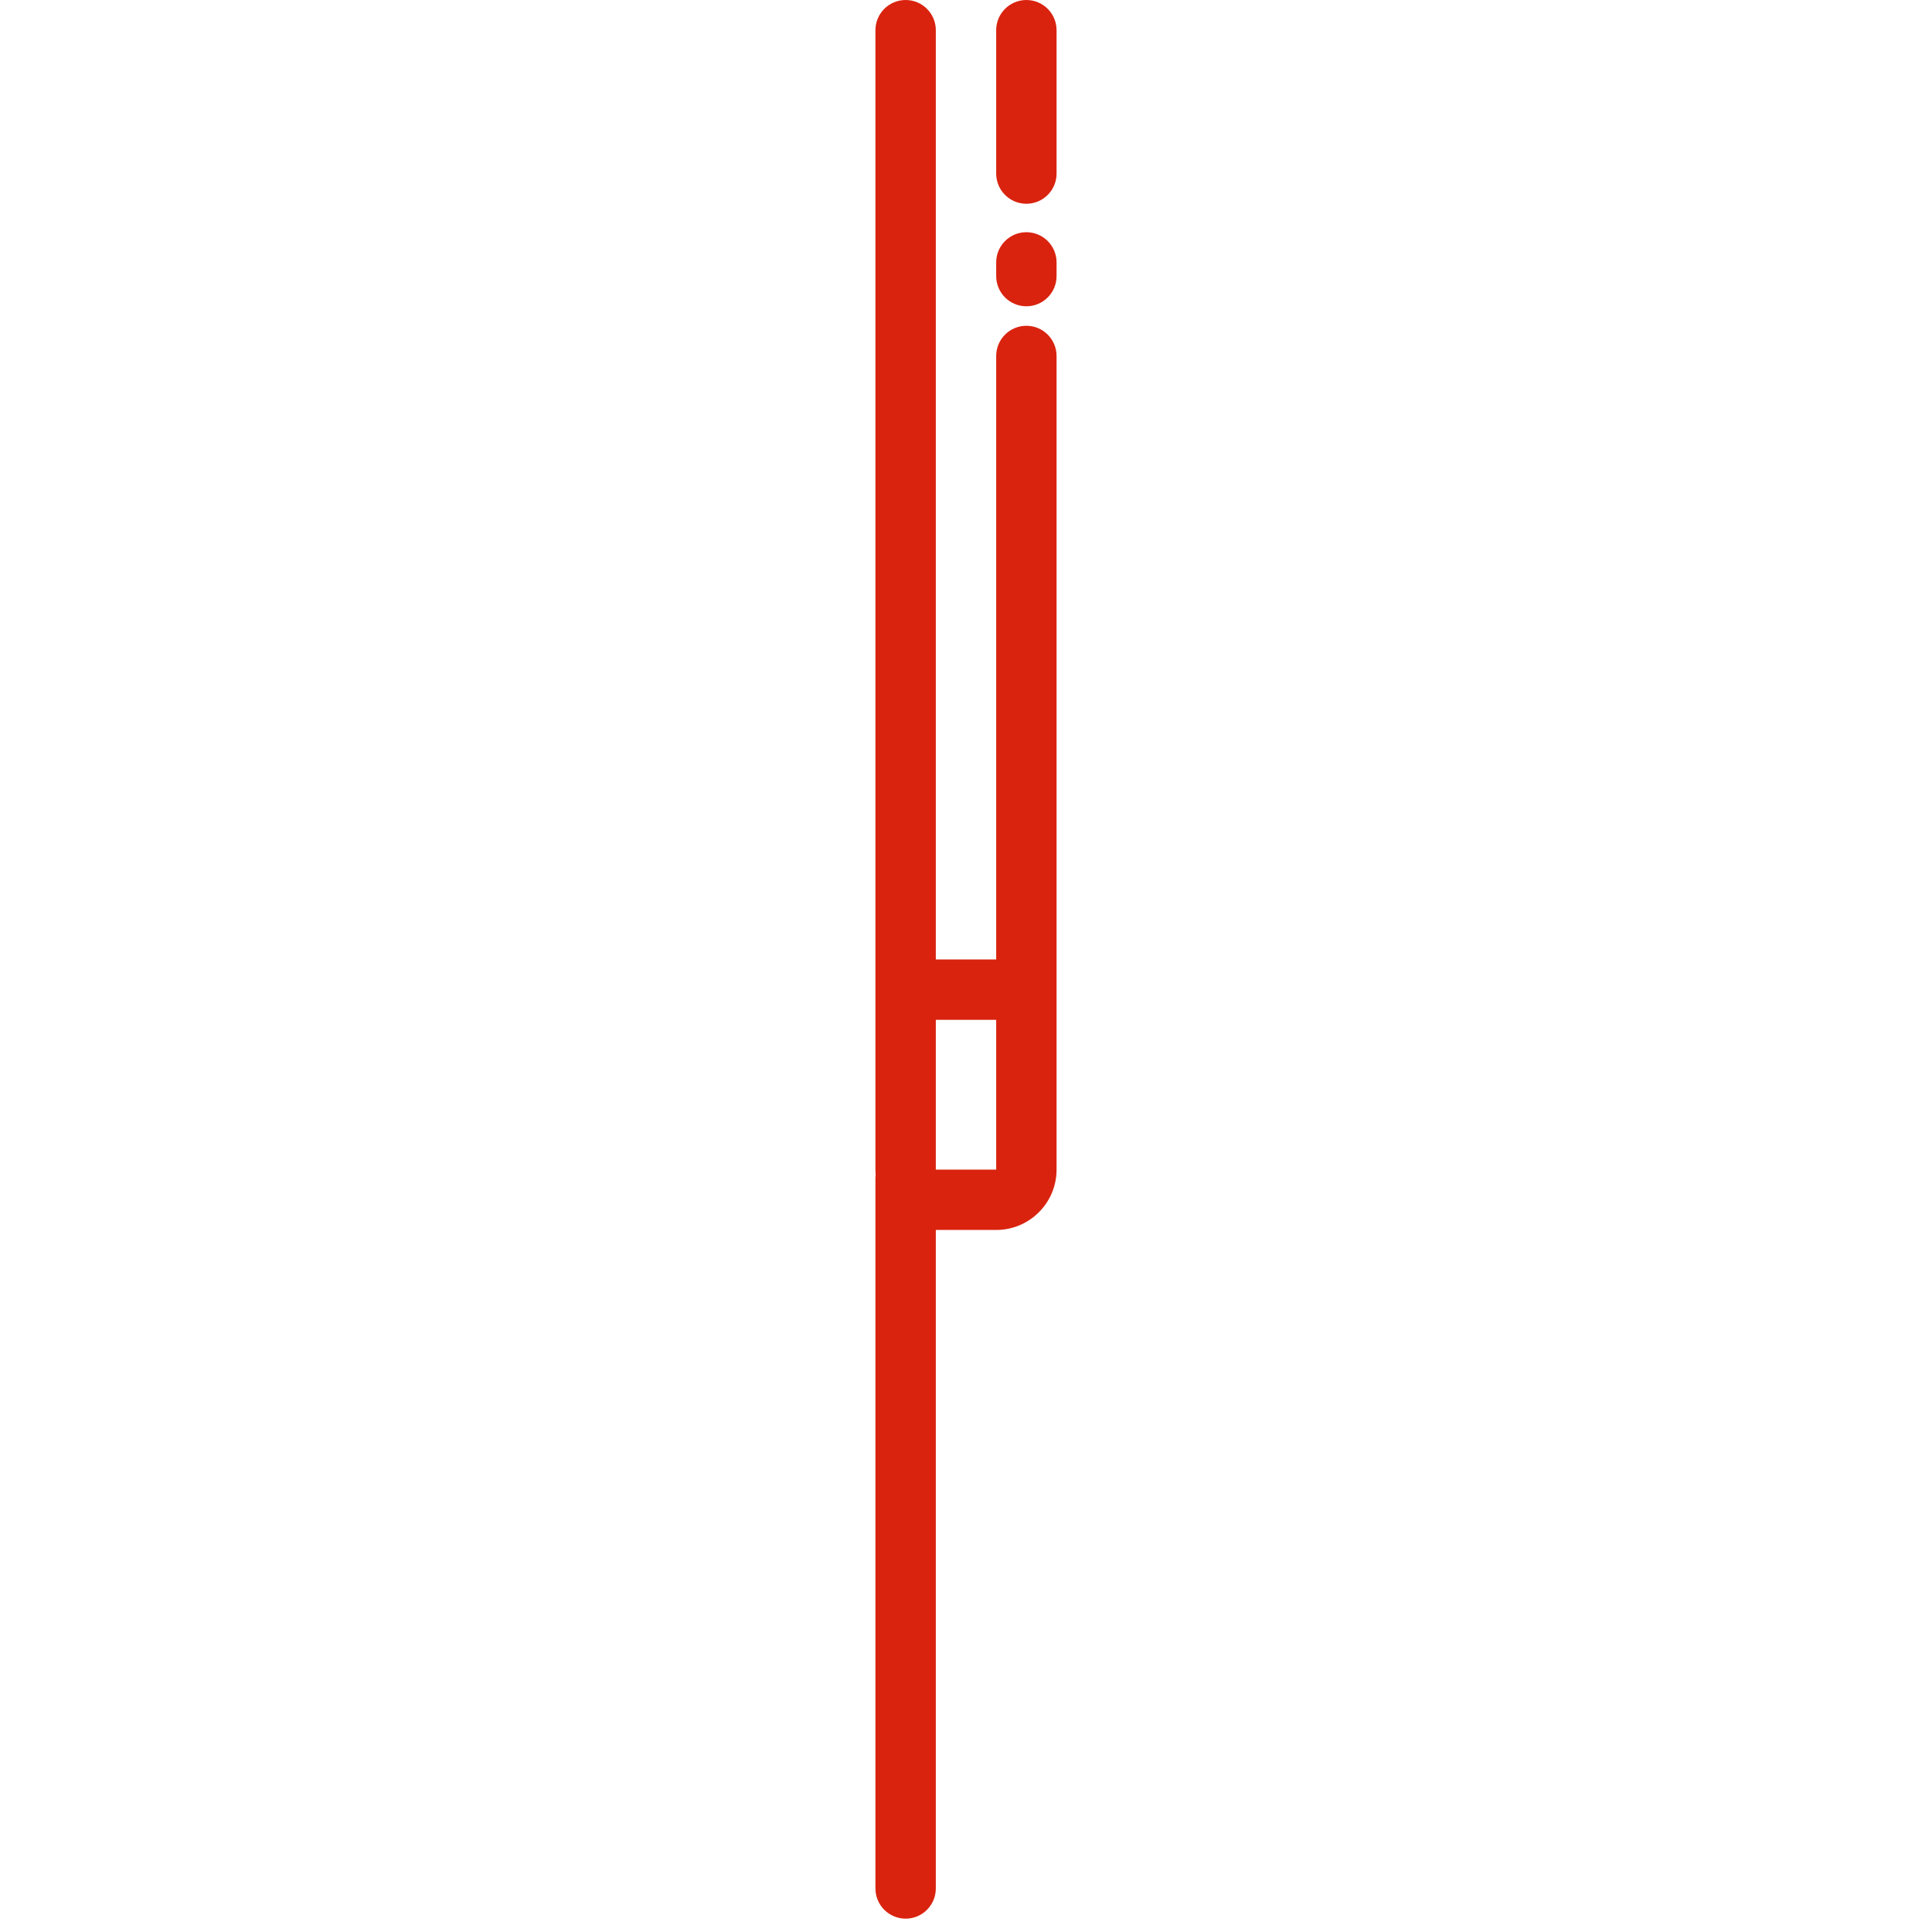 <svg width="32" height="32" viewBox="0 0 32 32" fill="none" xmlns="http://www.w3.org/2000/svg">
<path d="M15 0C15.276 0 15.5 0.224 15.5 0.5V15.892H16.5V5.896C16.5 5.62 16.724 5.396 17 5.396C17.276 5.396 17.5 5.62 17.5 5.896V19.372C17.5 19.924 17.052 20.372 16.5 20.372H15.5V31.279C15.5 31.555 15.276 31.779 15 31.779C14.724 31.779 14.5 31.555 14.5 31.279V19.505L14.504 19.456C14.501 19.428 14.5 19.4 14.5 19.372V0.5C14.5 0.224 14.724 0 15 0ZM16.5 16.892H15.5V19.372H16.5V16.892ZM17 3.846C17.276 3.846 17.5 4.07 17.5 4.346V4.573C17.5 4.849 17.276 5.073 17 5.073C16.724 5.073 16.5 4.849 16.5 4.573V4.346C16.5 4.07 16.724 3.846 17 3.846ZM17 0C17.276 0 17.5 0.224 17.5 0.5V2.875C17.5 3.151 17.276 3.375 17 3.375C16.724 3.375 16.5 3.151 16.5 2.875V0.5C16.5 0.224 16.724 0 17 0Z" fill="#D9230F" data-dynamic-fill="true"/>
</svg>
